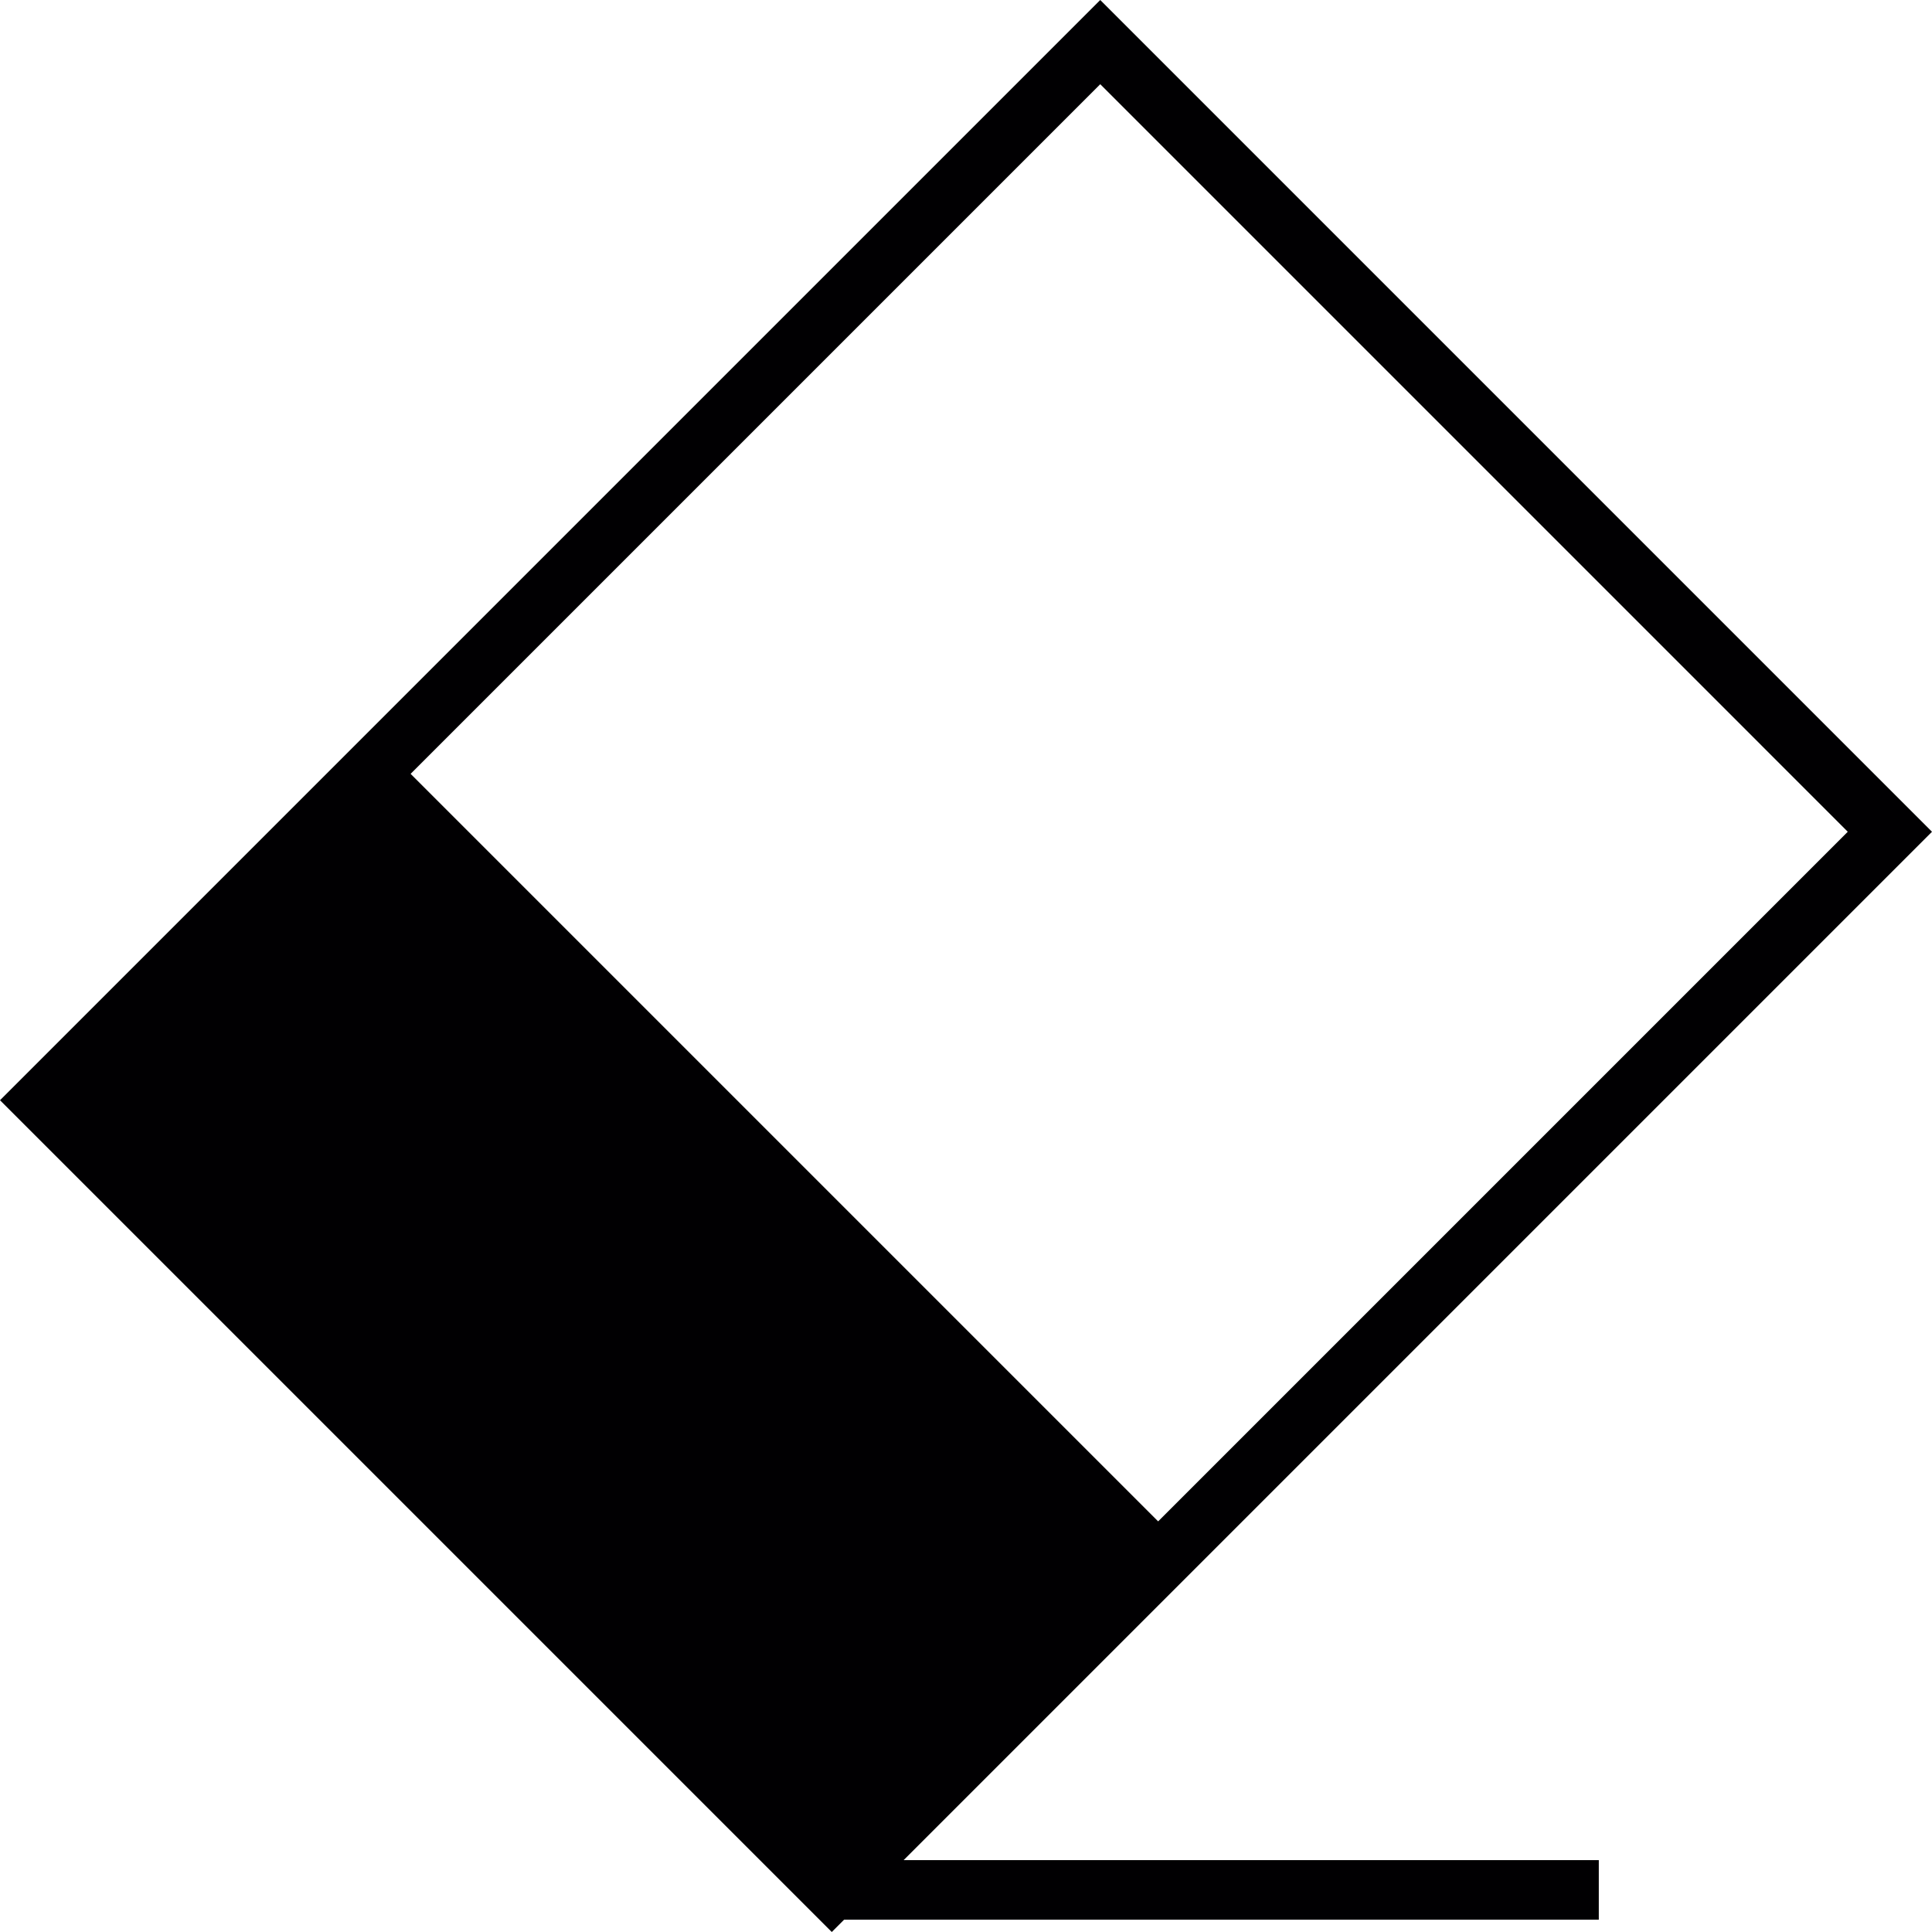 <?xml version="1.0" encoding="iso-8859-1"?>
<!-- Generator: Adobe Illustrator 18.1.1, SVG Export Plug-In . SVG Version: 6.00 Build 0)  -->
<svg version="1.1" id="Capa_1" xmlns="http://www.w3.org/2000/svg" xmlns:xlink="http://www.w3.org/1999/xlink" x="0px" y="0px"
	 viewBox="0 0 387.113 387.113" style="enable-background:new 0 0 387.113 387.113;" xml:space="preserve">
<g>
	<path style="fill:#010002;" d="M232.055,321.716L387.11,166.661L220.455,0L0.003,220.452l166.661,166.661l2.47-2.47h151.218
		v-11.934H181.062L232.055,321.716z M370.235,166.655L232.055,304.835l-149.78-149.78L220.455,16.874L370.235,166.655z"/>
</g>
<g>
</g>
<g>
</g>
<g>
</g>
<g>
</g>
<g>
</g>
<g>
</g>
<g>
</g>
<g>
</g>
<g>
</g>
<g>
</g>
<g>
</g>
<g>
</g>
<g>
</g>
<g>
</g>
<g>
</g>
</svg>
